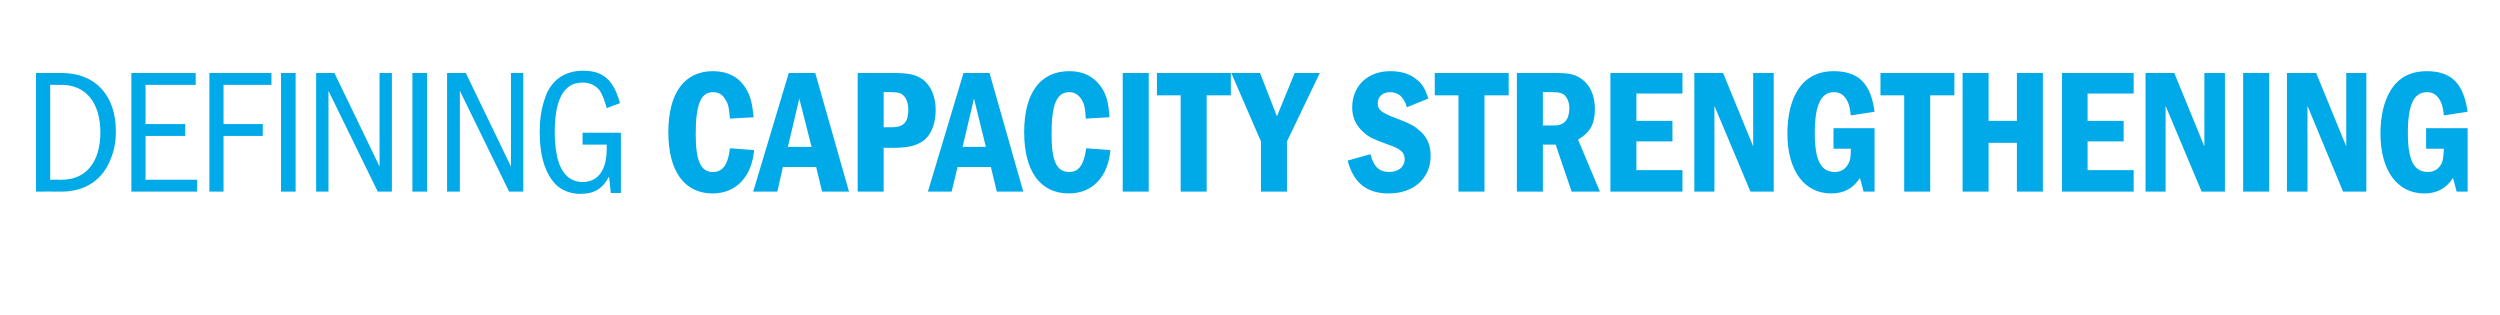 <?xml version="1.0" standalone="no"?><!DOCTYPE svg PUBLIC "-//W3C//DTD SVG 1.1//EN" "http://www.w3.org/Graphics/SVG/1.1/DTD/svg11.dtd"><svg xmlns="http://www.w3.org/2000/svg" version="1.1" width="548px" height="69px" viewBox="0 -16 548 69" style="top:-16px">  <desc>Defining Capacity Strengthening</desc>  <defs/>  <g id="Polygon51812">    <path d="M 13.5 0 C 20.9 0 25.4 4.9 25.4 12.8 C 25.4 14.8 25.1 16.7 24.4 18.5 C 22.7 23.3 18.8 26 13.5 26 C 13.49 25.97 7.9 26 7.9 26 L 7.9 0 C 7.9 0 13.49 0 13.5 0 Z M 11 23.4 C 11 23.4 13.49 23.36 13.5 23.4 C 18.9 23.4 22 19.5 22 13 C 22 6.5 18.8 2.6 13.5 2.6 C 13.49 2.61 11 2.6 11 2.6 L 11 23.4 Z M 42.9 0 L 42.9 2.6 L 31.9 2.6 L 31.9 11.2 L 40.6 11.2 L 40.6 13.8 L 31.9 13.8 L 31.9 23.4 L 43.2 23.4 L 43.2 26 L 28.8 26 L 28.8 0 L 42.9 0 Z M 59.5 0 L 59.5 2.6 L 49 2.6 L 49 11.2 L 57.6 11.2 L 57.6 13.8 L 49 13.8 L 49 26 L 45.9 26 L 45.9 0 L 59.5 0 Z M 64.8 0 L 64.8 26 L 61.6 26 L 61.6 0 L 64.8 0 Z M 73.3 0 L 83.2 20.5 L 83.2 0 L 85.9 0 L 85.9 26 L 82.8 26 L 72 3.9 L 72 26 L 69.3 26 L 69.3 0 L 73.3 0 Z M 93.6 0 L 93.6 26 L 90.4 26 L 90.4 0 L 93.6 0 Z M 102.1 0 L 112 20.5 L 112 0 L 114.7 0 L 114.7 26 L 111.6 26 L 100.8 3.9 L 100.8 26 L 98 26 L 98 0 L 102.1 0 Z M 136.1 13.1 L 136.1 26.3 L 133.9 26.3 C 133.9 26.3 133.49 22.74 133.5 22.7 C 132.1 25.4 130.2 26.5 127.2 26.5 C 125.2 26.5 123.3 25.8 122 24.6 C 119.6 22.3 118.3 18.3 118.3 13.1 C 118.3 10.4 118.6 8 119.4 5.7 C 120.6 1.7 123.7 -0.5 127.8 -0.5 C 132.2 -0.5 134.5 1.5 135.9 6.6 C 135.9 6.6 133 7.7 133 7.7 C 132.4 5.6 132 4.7 131.5 3.9 C 130.6 2.7 129.3 2.1 127.7 2.1 C 127.1 2.1 126.6 2.2 126.1 2.3 C 123.1 3.2 121.6 6.7 121.6 13 C 121.6 14.6 121.7 16.2 122 17.7 C 122.7 21.7 124.7 23.9 127.7 23.9 C 128.3 23.9 128.9 23.8 129.5 23.6 C 131.8 22.8 133 20.3 133 16.6 C 133.02 16.59 133 15.7 133 15.7 L 127.7 15.7 L 127.7 13.1 L 136.1 13.1 Z M 165.3 16.9 C 164.8 22.7 161.4 26.4 156.2 26.4 C 150 26.4 146.5 21.5 146.5 13 C 146.5 4.4 150 -0.4 156.3 -0.4 C 159.5 -0.4 162 0.9 163.5 3.4 C 164.5 5 164.9 6.7 165.2 9.7 C 165.2 9.7 160 10 160 10 C 159.8 7.8 159.7 6.9 159.1 6 C 158.5 4.8 157.6 4.2 156.3 4.2 C 153.6 4.2 152.5 6.9 152.5 13.4 C 152.5 19.3 153.6 21.7 156.3 21.7 C 158.4 21.7 159.6 20.1 160 16.5 C 160 16.5 165.3 16.9 165.3 16.9 Z M 178.7 0 L 186.1 26 L 180.2 26 L 178.9 20.6 L 171.6 20.6 L 170.4 26 L 165.1 26 L 172.9 0 L 178.7 0 Z M 175.2 5.6 L 172.7 16.2 L 177.9 16.2 L 175.2 5.6 Z M 195.4 0 C 199.2 0 200.6 0.3 202.1 1.3 C 204 2.6 205.1 5.1 205.1 8.1 C 205.1 11.3 204 13.8 202.2 15 C 200.6 16 199 16.4 195.7 16.4 C 195.7 16.39 193.7 16.4 193.7 16.4 L 193.7 26 L 188 26 L 188 0 C 188 0 195.43 0 195.4 0 Z M 193.7 11.9 C 193.7 11.9 195.43 11.91 195.4 11.9 C 198.1 11.9 199.1 10.8 199.1 8 C 199.1 6.7 198.7 5.5 198 4.9 C 197.5 4.4 196.8 4.2 195.4 4.2 C 195.43 4.2 193.7 4.2 193.7 4.2 L 193.7 11.9 Z M 216.9 0 L 224.3 26 L 218.5 26 L 217.2 20.6 L 209.9 20.6 L 208.6 26 L 203.4 26 L 211.2 0 L 216.9 0 Z M 213.5 5.6 L 211 16.2 L 216.1 16.2 L 213.5 5.6 Z M 243.4 16.9 C 242.9 22.7 239.5 26.4 234.3 26.4 C 228 26.4 224.5 21.5 224.5 13 C 224.5 4.4 228 -0.4 234.4 -0.4 C 237.6 -0.4 240 0.9 241.6 3.4 C 242.6 5 243 6.7 243.2 9.7 C 243.2 9.7 238 10 238 10 C 237.9 7.8 237.7 6.9 237.2 6 C 236.5 4.8 235.6 4.2 234.4 4.2 C 231.6 4.2 230.5 6.9 230.5 13.4 C 230.5 19.3 231.6 21.7 234.4 21.7 C 236.5 21.7 237.6 20.1 238.1 16.5 C 238.1 16.5 243.4 16.9 243.4 16.9 Z M 251.8 0 L 251.8 26 L 246.1 26 L 246.1 0 L 251.8 0 Z M 269.8 0 L 269.8 4.9 L 264.5 4.9 L 264.5 26 L 258.8 26 L 258.8 4.9 L 253.6 4.9 L 253.6 0 L 269.8 0 Z M 276.2 0 L 279.9 9.5 L 283.8 0 L 289.3 0 L 282.1 15 L 282.1 26 L 276.4 26 L 276.4 15 L 269.9 0 L 276.2 0 Z M 308.4 7.5 C 307.7 5.2 306.5 4.2 304.7 4.2 C 303.1 4.2 302 5.2 302 6.6 C 302 8.1 302.7 8.7 306.5 10.1 C 309 11.1 309.9 11.5 311 12.5 C 312.7 13.8 313.6 15.7 313.6 18.1 C 313.6 23.1 309.9 26.4 304.4 26.4 C 299.6 26.4 296.7 24.1 295.4 19.2 C 295.4 19.2 300.4 17.8 300.4 17.8 C 301.1 20.6 302.4 21.7 304.5 21.7 C 306.5 21.7 307.9 20.6 307.9 18.9 C 307.9 17.4 307 16.6 304.3 15.7 C 301 14.5 300.1 14.1 298.9 13 C 297.3 11.6 296.4 9.8 296.4 7.6 C 296.4 2.8 299.8 -0.4 304.8 -0.4 C 307.1 -0.4 309.1 0.2 310.5 1.4 C 311.8 2.4 312.4 3.5 313.1 5.6 C 313.1 5.6 308.4 7.5 308.4 7.5 Z M 330.7 0 L 330.7 4.9 L 325.4 4.9 L 325.4 26 L 319.7 26 L 319.7 4.9 L 314.5 4.9 L 314.5 0 L 330.7 0 Z M 340.6 0 C 344.1 0 345.3 0.3 346.8 1.4 C 348.6 2.7 349.6 5 349.6 7.9 C 349.6 11.2 348.5 13.1 345.9 14.6 C 345.93 14.64 350.7 26 350.7 26 L 344.5 26 L 341 15.7 L 338.2 15.7 L 338.2 26 L 332.5 26 L 332.5 0 C 332.5 0 340.64 0 340.6 0 Z M 338.2 11.5 C 338.2 11.5 340.68 11.52 340.7 11.5 C 342.9 11.5 344 10.2 344 7.7 C 344 6.5 343.6 5.5 342.9 4.8 C 342.4 4.4 341.7 4.2 340.4 4.2 C 340.44 4.2 338.2 4.2 338.2 4.2 L 338.2 11.5 Z M 368.8 0 L 368.8 4.5 L 358.7 4.5 L 358.7 10.5 L 366.6 10.5 L 366.6 15 L 358.7 15 L 358.7 21.3 L 368.8 21.3 L 368.8 26 L 353 26 L 353 0 L 368.8 0 Z M 377.7 0 L 384.3 16.1 L 384.3 0 L 388.8 0 L 388.8 26 L 383.7 26 L 375.8 7.2 L 375.8 26 L 371.4 26 L 371.4 0 L 377.7 0 Z M 410.9 12.1 L 410.9 26 L 408.5 26 C 408.5 26 407.73 23.01 407.7 23 C 406.2 25.3 404.2 26.4 401.4 26.4 C 395.5 26.4 391.8 21.4 391.8 13.3 C 391.8 8.1 393.2 3.9 395.9 1.6 C 397.5 0.3 399.5 -0.4 401.9 -0.4 C 407.4 -0.4 410.1 2.3 410.9 8.5 C 410.9 8.5 405.7 9.3 405.7 9.3 C 405.5 7.6 405.3 6.7 404.8 5.9 C 404.2 4.8 403.3 4.2 402 4.2 C 399.2 4.2 397.8 7 397.8 13.1 C 397.8 19.1 399.1 21.7 402.2 21.7 C 403.6 21.7 404.7 21 405.3 19.6 C 405.6 19 405.7 18.3 405.7 16.6 C 405.74 16.59 401.9 16.6 401.9 16.6 L 401.9 12.1 L 410.9 12.1 Z M 428.4 0 L 428.4 4.9 L 423.1 4.9 L 423.1 26 L 417.4 26 L 417.4 4.9 L 412.2 4.9 L 412.2 0 L 428.4 0 Z M 435.9 0 L 435.9 10.5 L 442.1 10.5 L 442.1 0 L 447.8 0 L 447.8 26 L 442.1 26 L 442.1 15.3 L 435.9 15.3 L 435.9 26 L 430.2 26 L 430.2 0 L 435.9 0 Z M 467.7 0 L 467.7 4.5 L 457.6 4.5 L 457.6 10.5 L 465.5 10.5 L 465.5 15 L 457.6 15 L 457.6 21.3 L 467.7 21.3 L 467.7 26 L 452 26 L 452 0 L 467.7 0 Z M 476.6 0 L 483.2 16.1 L 483.2 0 L 487.7 0 L 487.7 26 L 482.6 26 L 474.7 7.2 L 474.7 26 L 470.3 26 L 470.3 0 L 476.6 0 Z M 497.4 0 L 497.4 26 L 491.7 26 L 491.7 0 L 497.4 0 Z M 507.7 0 L 514.3 16.1 L 514.3 0 L 518.7 0 L 518.7 26 L 513.6 26 L 505.8 7.2 L 505.8 26 L 501.3 26 L 501.3 0 L 507.7 0 Z M 540.9 12.1 L 540.9 26 L 538.5 26 C 538.5 26 537.71 23.01 537.7 23 C 536.2 25.3 534.2 26.4 531.4 26.4 C 525.5 26.4 521.8 21.4 521.8 13.3 C 521.8 8.1 523.2 3.9 525.9 1.6 C 527.4 0.3 529.5 -0.4 531.9 -0.4 C 537.4 -0.4 540 2.3 540.9 8.5 C 540.9 8.5 535.7 9.3 535.7 9.3 C 535.5 7.6 535.3 6.7 534.8 5.9 C 534.2 4.8 533.2 4.2 532 4.2 C 529.1 4.2 527.8 7 527.8 13.1 C 527.8 19.1 529.1 21.7 532.2 21.7 C 533.6 21.7 534.7 21 535.3 19.6 C 535.5 19 535.6 18.3 535.7 16.6 C 535.73 16.59 531.8 16.6 531.8 16.6 L 531.8 12.1 L 540.9 12.1 Z " stroke="none" fill="#00a9e7"/>  </g></svg>